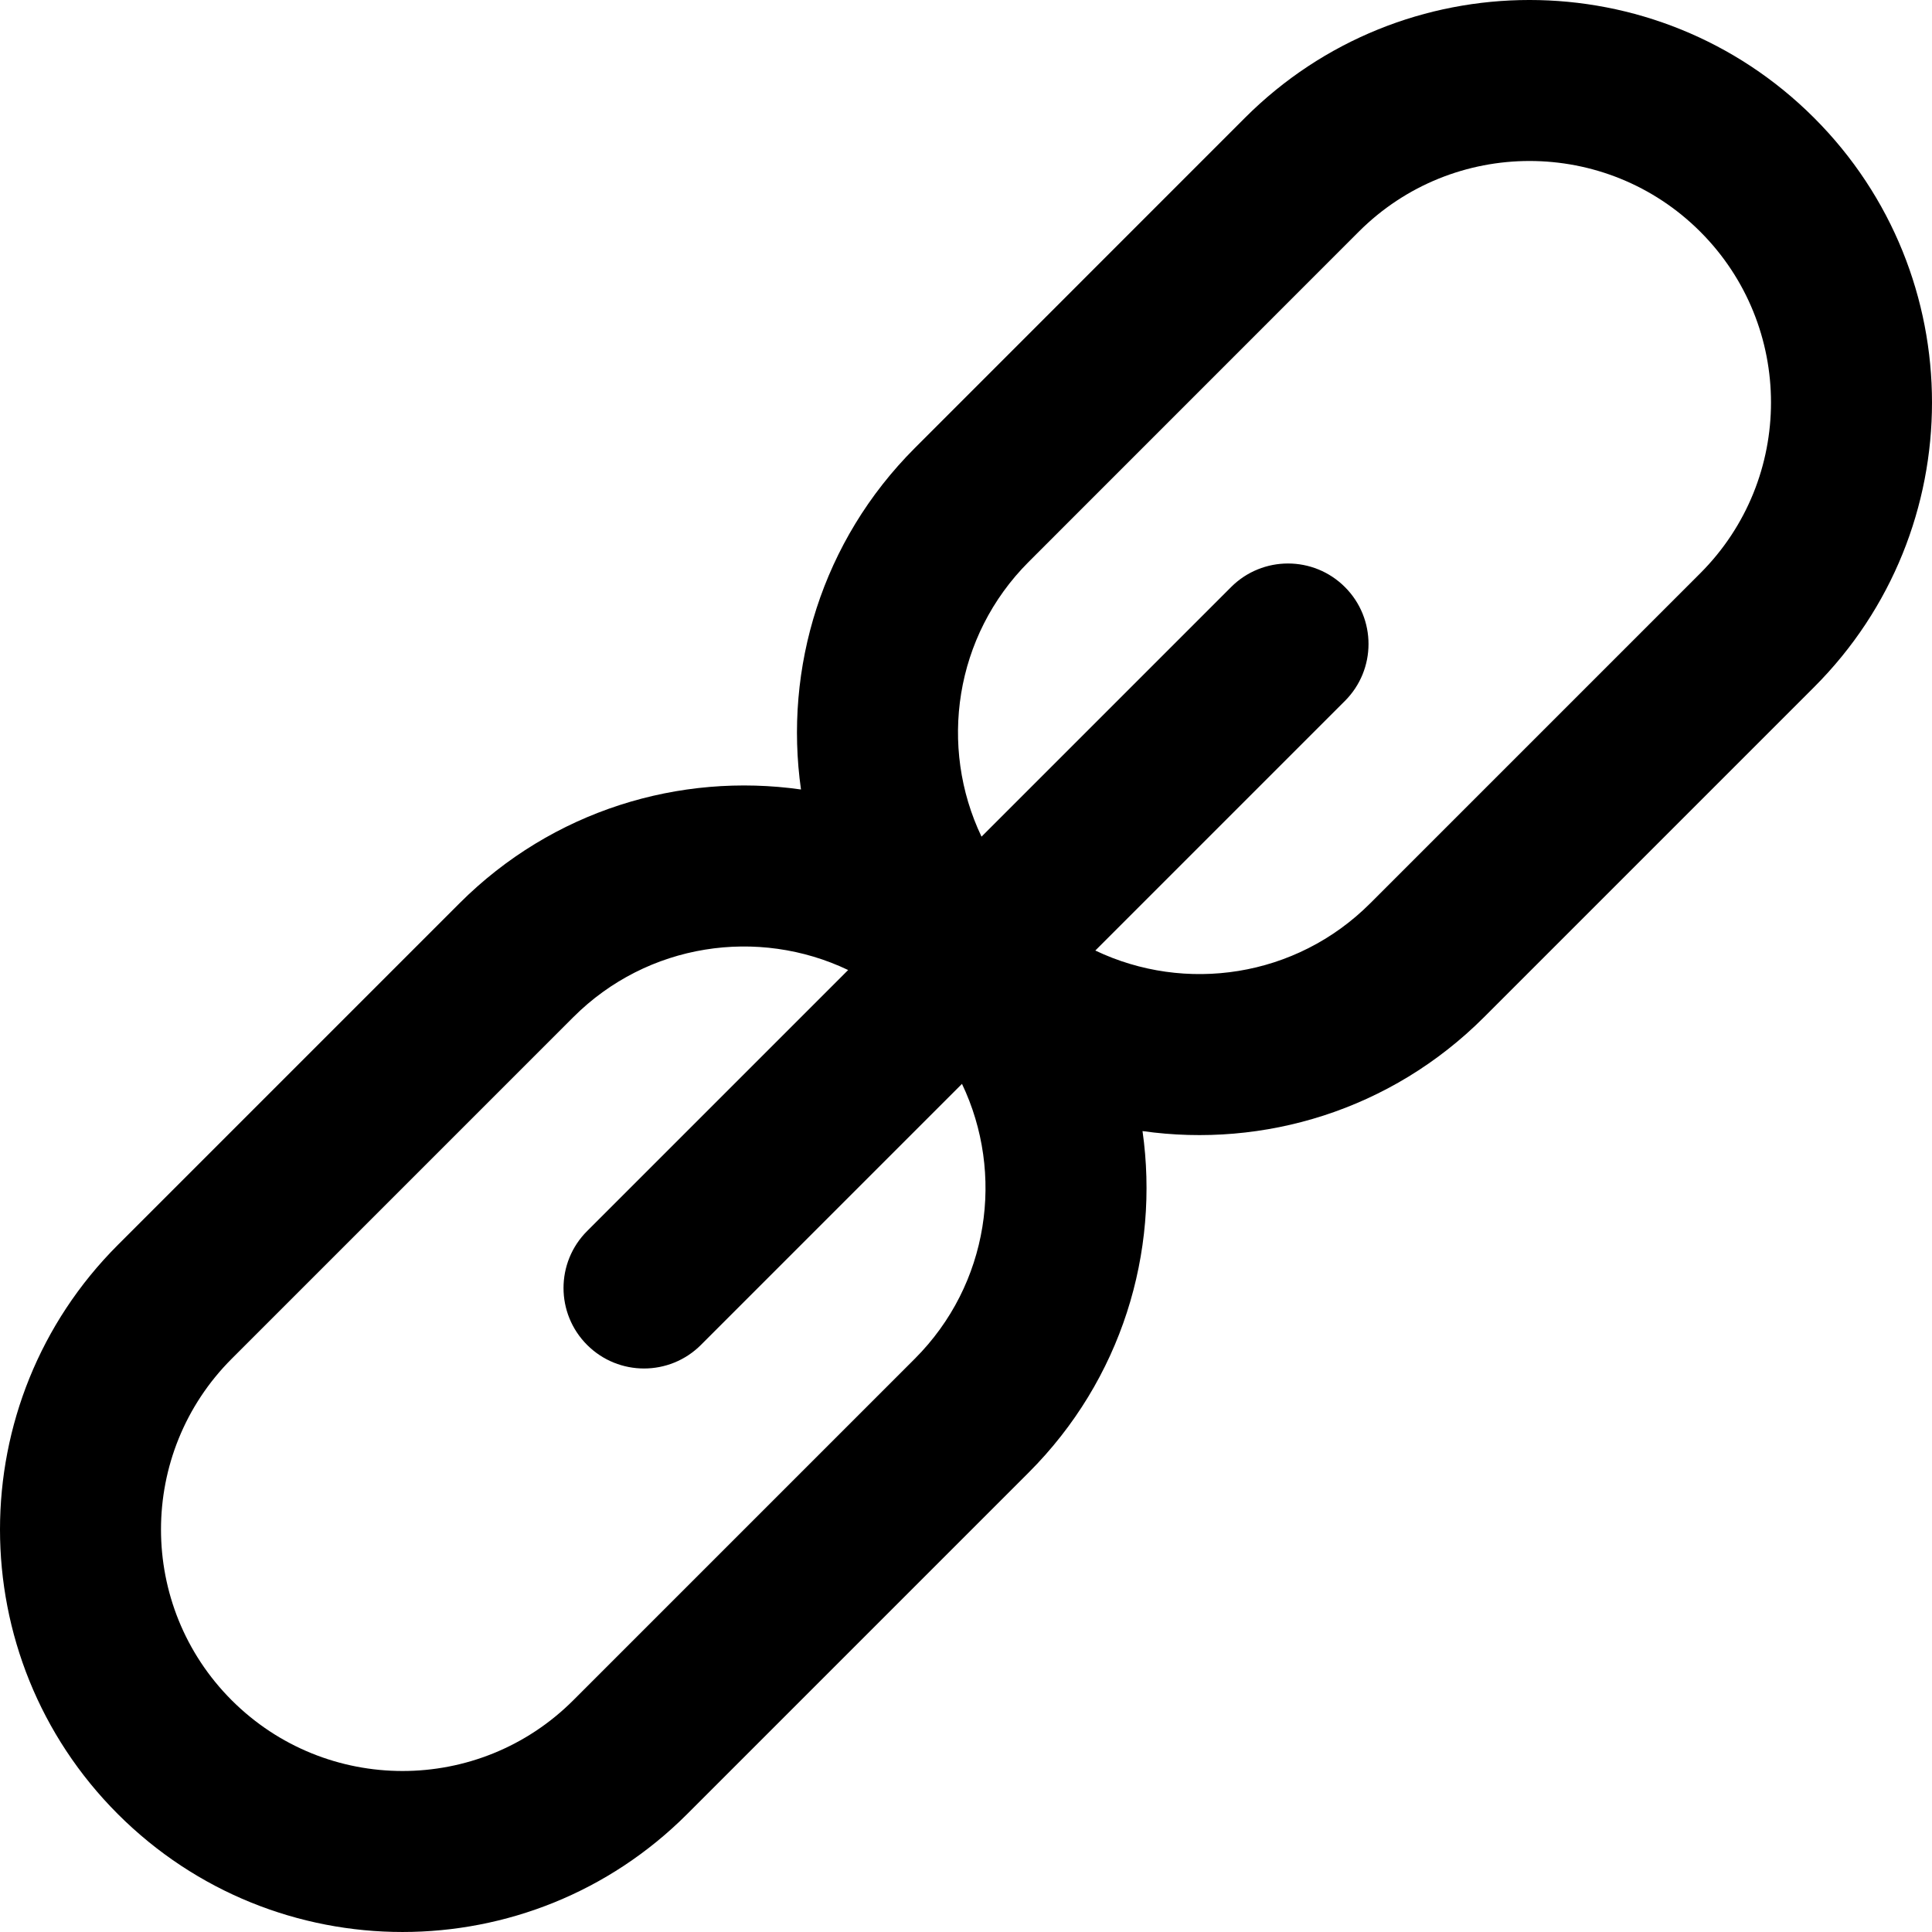 <?xml version="1.0" encoding="iso-8859-1"?>
<!-- Uploaded to: SVG Repo, www.svgrepo.com, Generator: SVG Repo Mixer Tools -->
<svg fill="#000000" height="800px" width="800px" version="1.1" id="Layer_1" xmlns="http://www.w3.org/2000/svg" xmlns:xlink="http://www.w3.org/1999/xlink" 
	 viewBox="0 0 512.008 512.008" xml:space="preserve">
<g>
	<g>
		<path d="M480.767,31.24c-41.654-41.654-109.199-41.654-150.853,0l-87.469,87.49c-24.672,24.672-34.727,58.42-30.171,90.496
			c-32.082-4.559-65.841,5.497-90.516,30.172l-90.517,90.517c-41.654,41.654-41.654,109.199,0,150.853
			c41.68,41.653,109.2,41.653,150.853,0l90.517-90.517c24.67-24.67,34.726-58.422,30.174-90.498
			c32.074,4.556,65.822-5.5,90.494-30.172l87.488-87.488C522.421,140.439,522.421,72.894,480.767,31.24z M242.441,360.081
			l-90.517,90.517c-24.992,24.992-65.505,24.992-90.518-0.005c-24.987-24.987-24.987-65.516,0.005-90.508l90.517-90.517
			c19.701-19.701,49.054-23.859,72.843-12.498l-69.181,69.181c-8.331,8.331-8.331,21.839,0,30.17c8.331,8.331,21.839,8.331,30.17,0
			l69.18-69.18C266.3,311.029,262.142,340.38,242.441,360.081z M450.597,151.923l-87.488,87.488
			c-19.704,19.704-49.048,23.86-72.833,12.494l66.152-66.152c8.331-8.331,8.331-21.839,0-30.17c-8.331-8.331-21.839-8.331-30.17,0
			l-66.143,66.143c-11.356-23.792-7.197-53.129,12.503-72.829l87.469-87.49c24.99-24.99,65.519-24.99,90.511,0.002
			C475.588,86.402,475.588,126.932,450.597,151.923z"/>
	</g>
</g>
</svg>